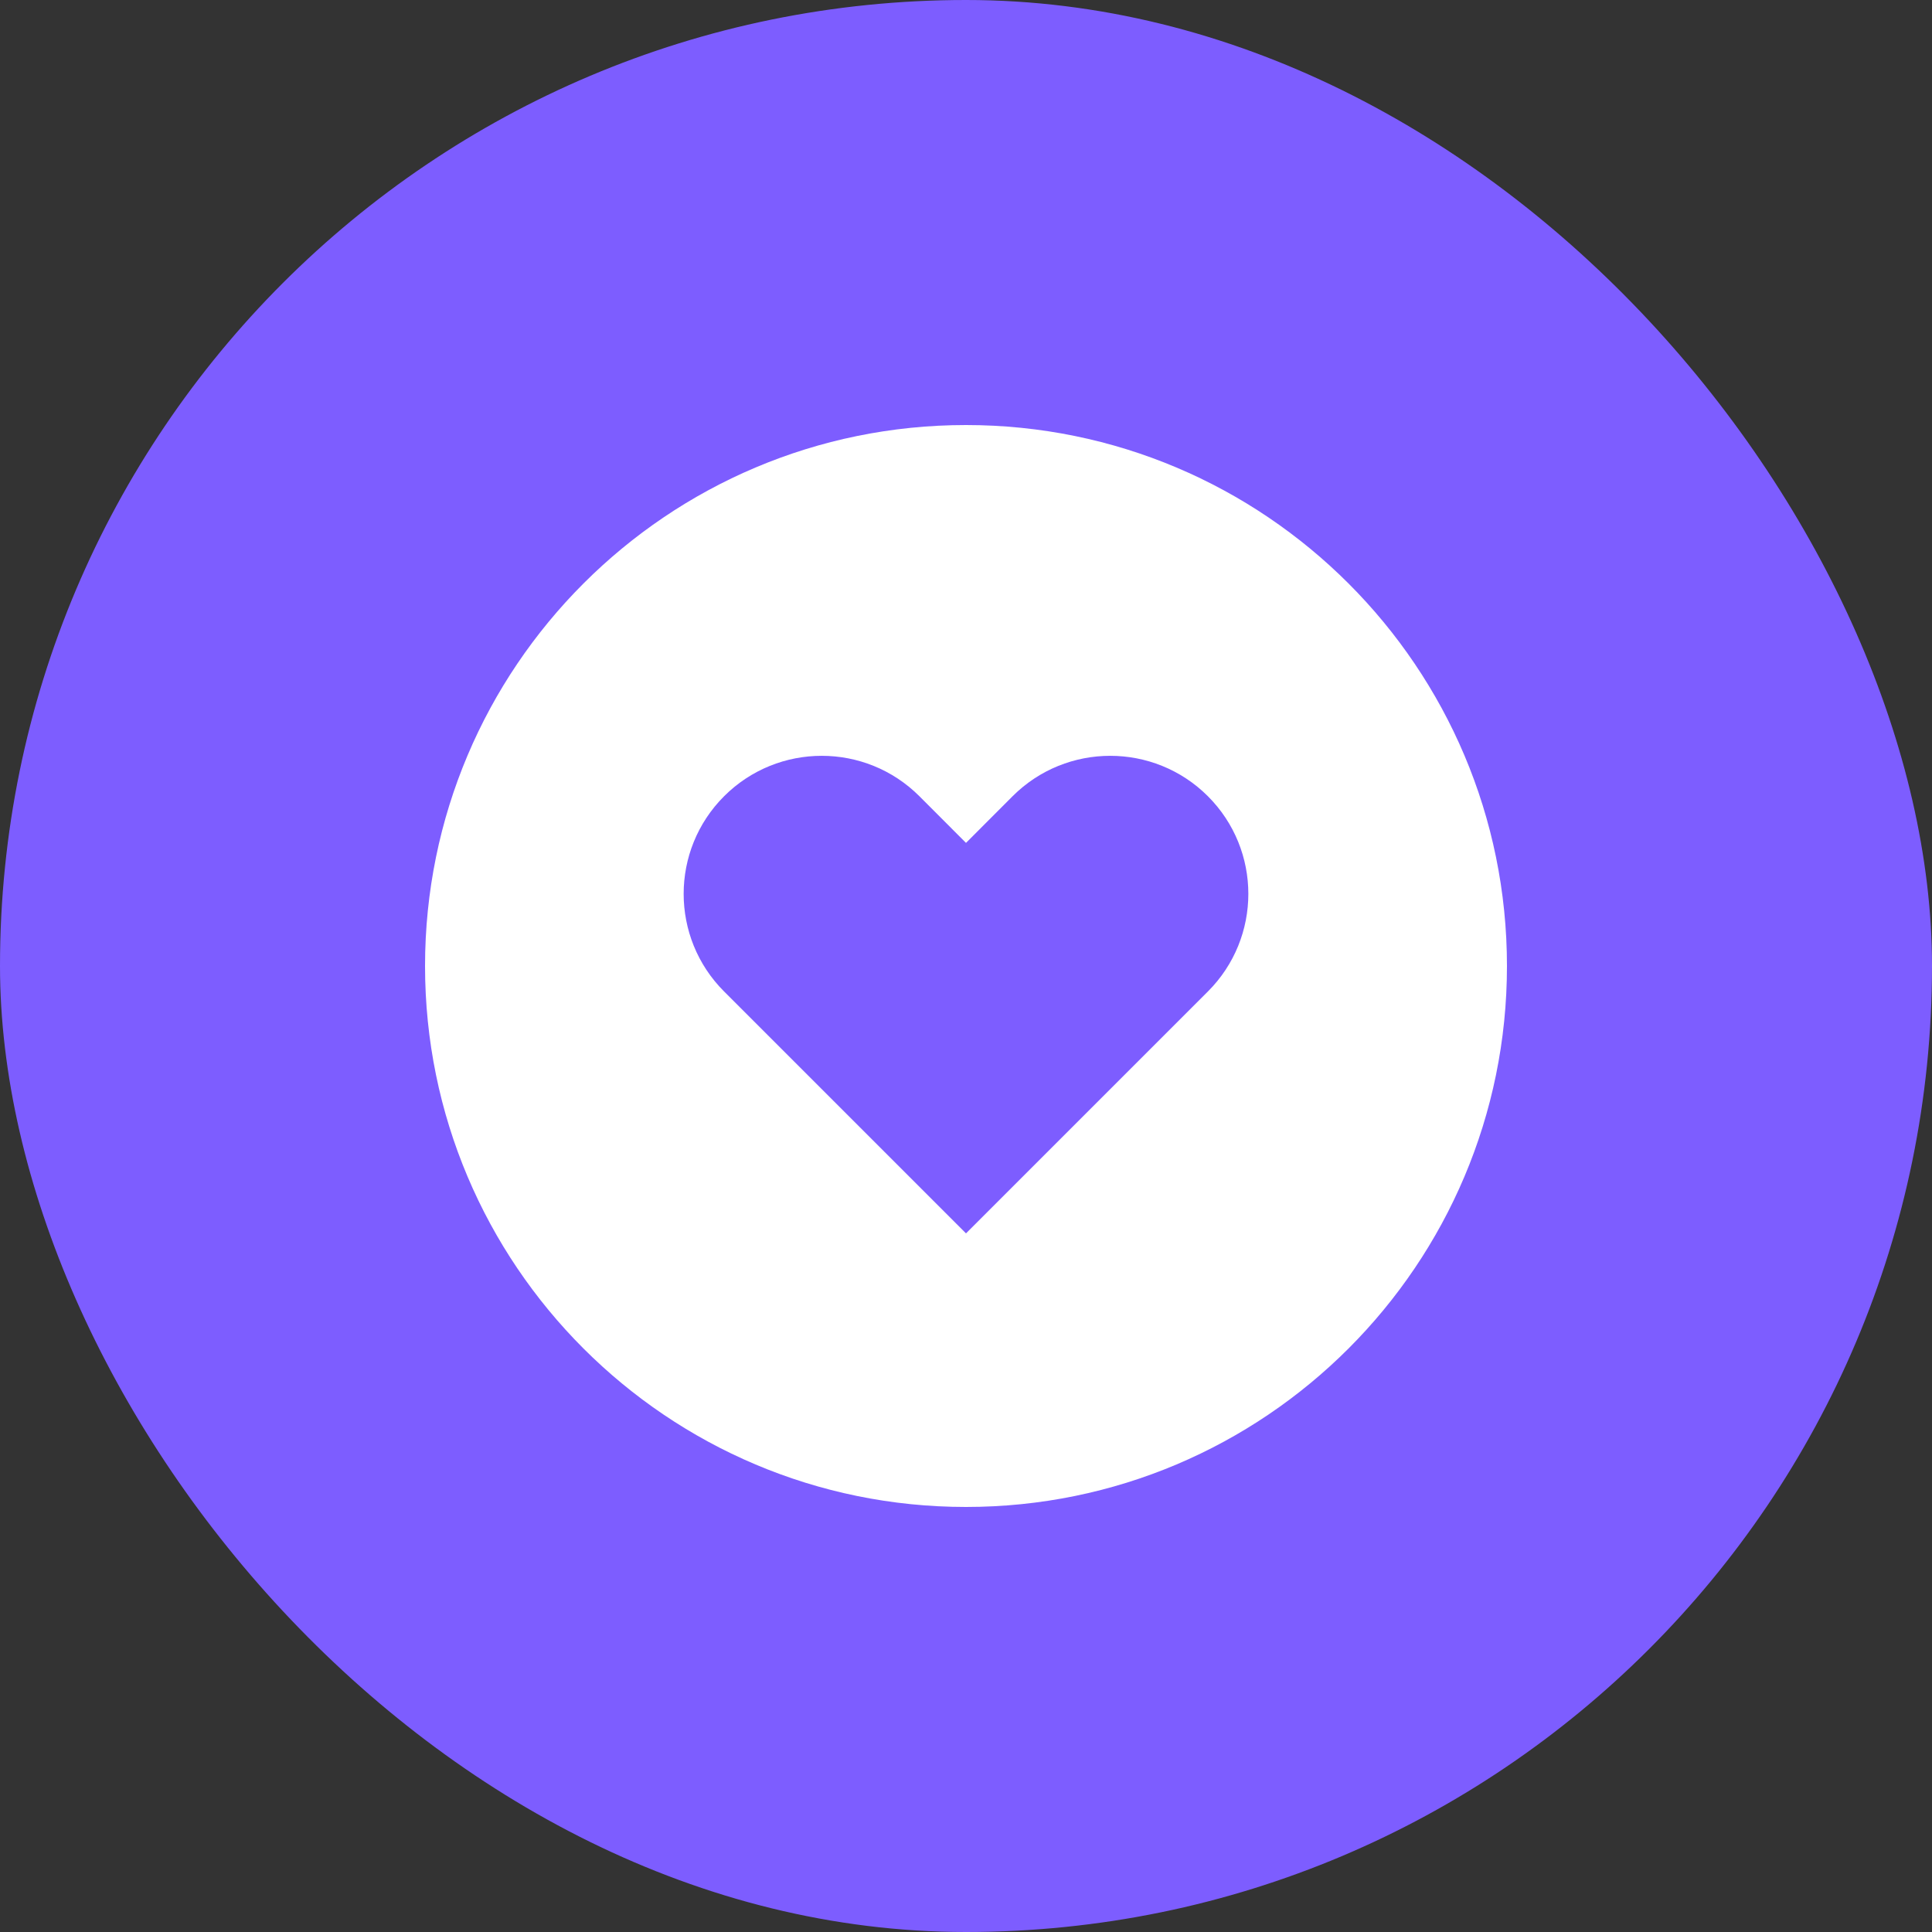<?xml version="1.0" encoding="UTF-8"?> <svg xmlns="http://www.w3.org/2000/svg" width="25" height="25" viewBox="0 0 25 25" fill="none"><rect x="0" y="0" width="25" height="25" fill="#333333" stroke="none"/><rect width="25" height="25" rx="12.5" fill="#7D5DFF"></rect><path fill-rule="evenodd" clip-rule="evenodd" d="M5.5 12.5C5.5 8.634 8.634 5.5 12.5 5.5C16.366 5.5 19.5 8.634 19.5 12.5C19.5 16.366 16.366 19.5 12.5 19.5C8.634 19.5 5.5 16.366 5.5 12.5ZM9.37 10.303C10.068 9.606 11.199 9.606 11.897 10.303L12.5 10.907L13.103 10.303C13.801 9.606 14.932 9.606 15.63 10.303C16.328 11.001 16.328 12.132 15.63 12.83L12.5 15.96L9.37 12.83C8.672 12.132 8.672 11.001 9.37 10.303Z" fill="white"></path></svg> 